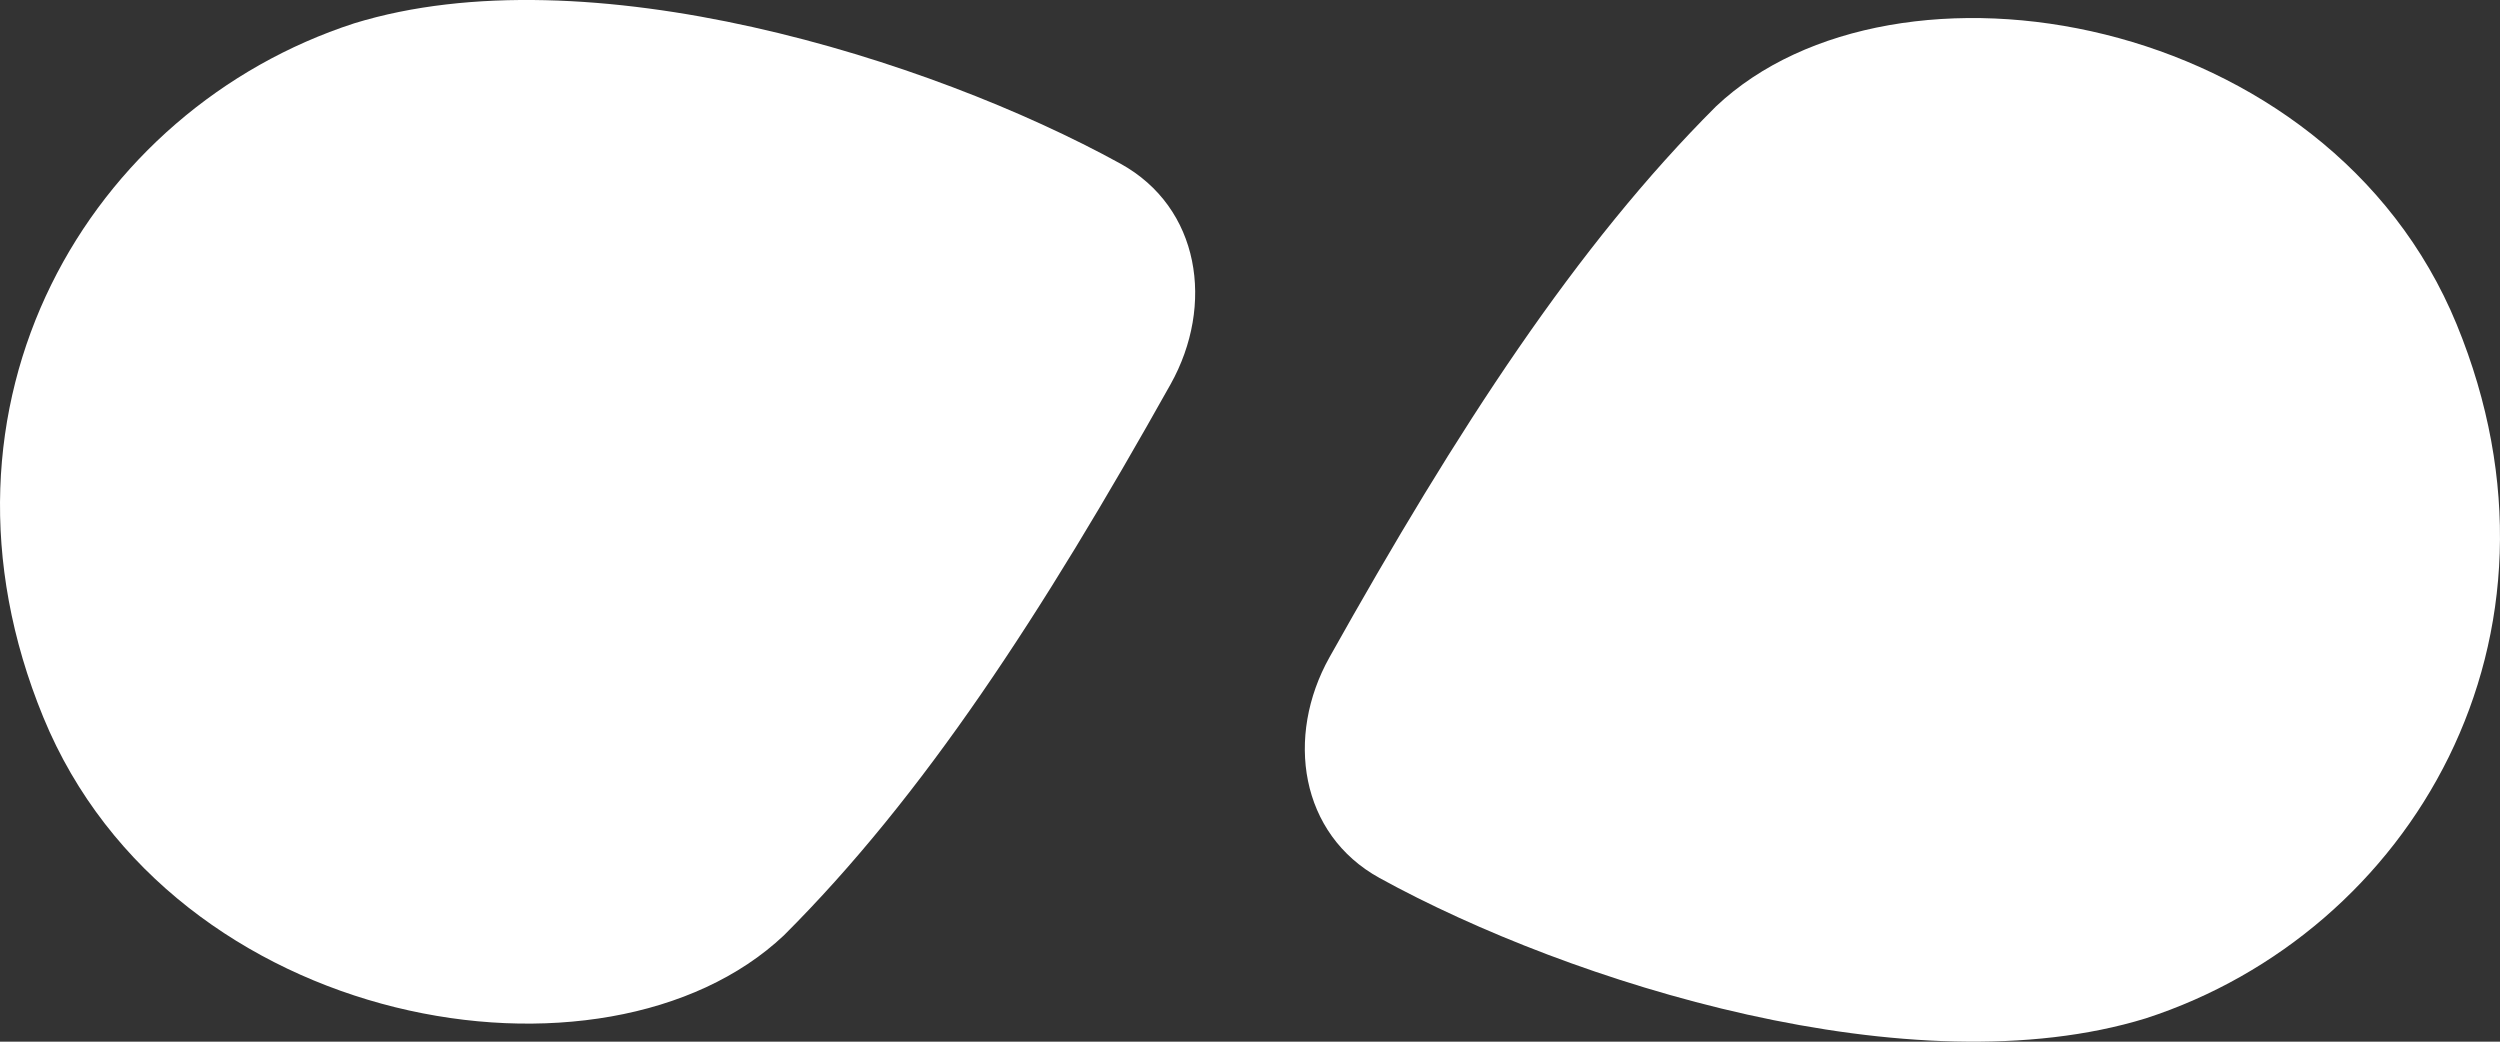<svg width="24" height="10" viewBox="0 0 24 10" fill="none" xmlns="http://www.w3.org/2000/svg">
<rect x="0" y="0" width="24" height="10" fill="#333333" stroke="none"/>
<path d="M16.474 1.021C15.135 2.358 14 4.102 12.763 6.31C12.337 7.071 12.479 8.008 13.244 8.429C15.084 9.441 18.365 10.464 20.6 9.776C23.14 8.951 24.822 6.128 23.584 3.114C22.346 0.101 18.188 -0.597 16.474 1.021Z" fill="white"/>
<path d="M7.526 8.979C8.865 7.642 10 5.898 11.237 3.69C11.663 2.929 11.521 1.992 10.756 1.571C8.916 0.559 5.635 -0.464 3.4 0.224C0.86 1.049 -0.822 3.872 0.416 6.886C1.654 9.899 5.812 10.597 7.526 8.979Z" fill="white"/>
</svg>
